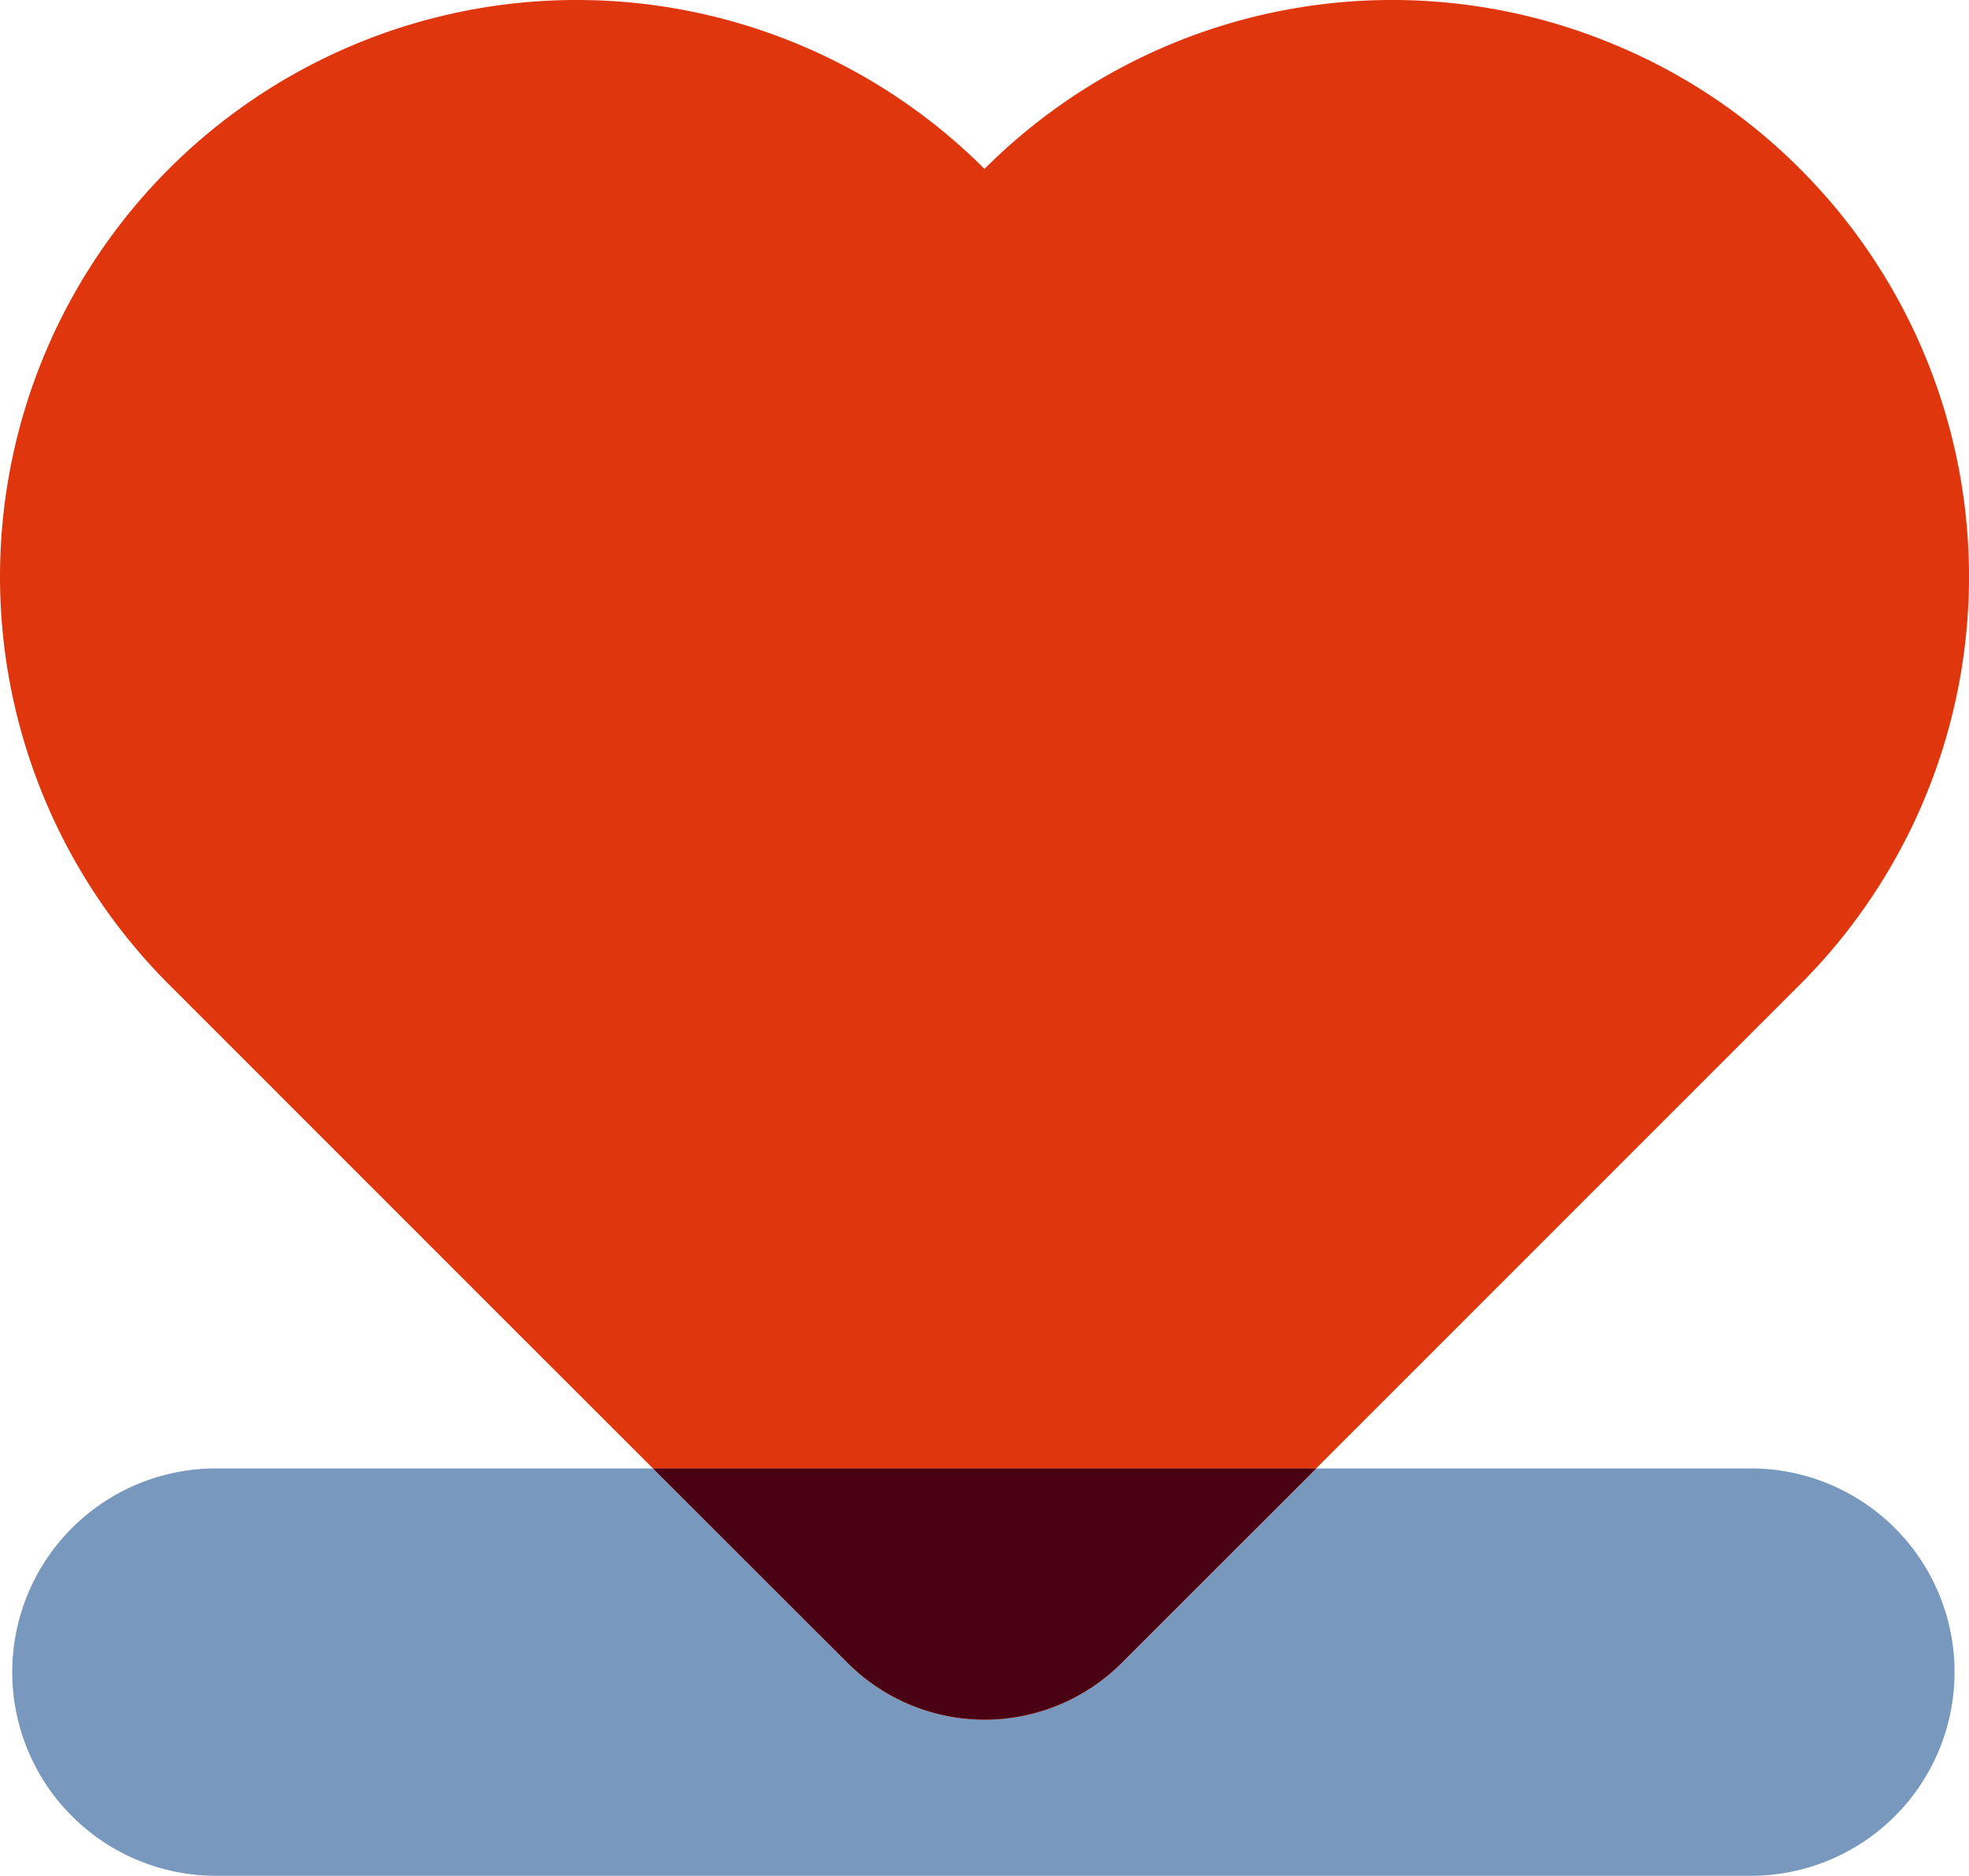 <svg id="Group_522" data-name="Group 522" xmlns="http://www.w3.org/2000/svg" xmlns:xlink="http://www.w3.org/1999/xlink" width="66.538" height="63.39" viewBox="0 0 66.538 63.39">
  <defs>
    <clipPath id="clip-path">
      <rect id="Rectangle_502" data-name="Rectangle 502" width="66.538" height="63.39" fill="none"/>
    </clipPath>
    <clipPath id="clip-path-3">
      <rect id="Rectangle_499" data-name="Rectangle 499" width="65.635" height="13.766" fill="none"/>
    </clipPath>
    <clipPath id="clip-path-4">
      <rect id="Rectangle_500" data-name="Rectangle 500" width="22.406" height="8.488" fill="none"/>
    </clipPath>
  </defs>
  <g id="Group_521" data-name="Group 521" clip-path="url(#clip-path)">
    <g id="Group_520" data-name="Group 520">
      <g id="Group_519" data-name="Group 519" clip-path="url(#clip-path)">
        <path id="Path_228" data-name="Path 228" d="M60.83,33.268a19.486,19.486,0,0,0,0-27.56,19.251,19.251,0,0,0-6.316-4.218A19.471,19.471,0,0,0,33.269,5.708,19.488,19.488,0,0,0,5.708,33.268L17.538,45.1l4.53,4.526H44.474Z" transform="translate(0 0)" fill="#df360d"/>
        <g id="Group_515" data-name="Group 515" transform="translate(0.414 49.624)" style="mix-blend-mode: multiply;isolation: isolate">
          <g id="Group_514" data-name="Group 514">
            <g id="Group_513" data-name="Group 513" clip-path="url(#clip-path-3)">
              <path id="Path_229" data-name="Path 229" d="M59.253,60.019H44.56l-6.566,6.566a6.547,6.547,0,0,1-9.269,0l-6.572-6.566H7.383a6.883,6.883,0,1,0,0,13.766H59.253a6.883,6.883,0,1,0,0-13.766" transform="translate(-0.5 -60.019)" fill="#7998bd"/>
            </g>
          </g>
        </g>
        <path id="Path_230" data-name="Path 230" d="M42.53,66.585,49.1,60.019H26.69l6.572,6.566a6.547,6.547,0,0,0,9.269,0" transform="translate(-4.622 -10.394)" fill="#df360d"/>
        <g id="Group_518" data-name="Group 518" transform="translate(22.068 49.624)" style="mix-blend-mode: multiply;isolation: isolate">
          <g id="Group_517" data-name="Group 517">
            <g id="Group_516" data-name="Group 516" clip-path="url(#clip-path-4)">
              <path id="Path_231" data-name="Path 231" d="M42.53,66.585,49.1,60.019H26.69l6.572,6.566a6.547,6.547,0,0,0,9.269,0" transform="translate(-26.69 -60.019)" fill="#490012"/>
            </g>
          </g>
        </g>
      </g>
    </g>
  </g>
</svg>

